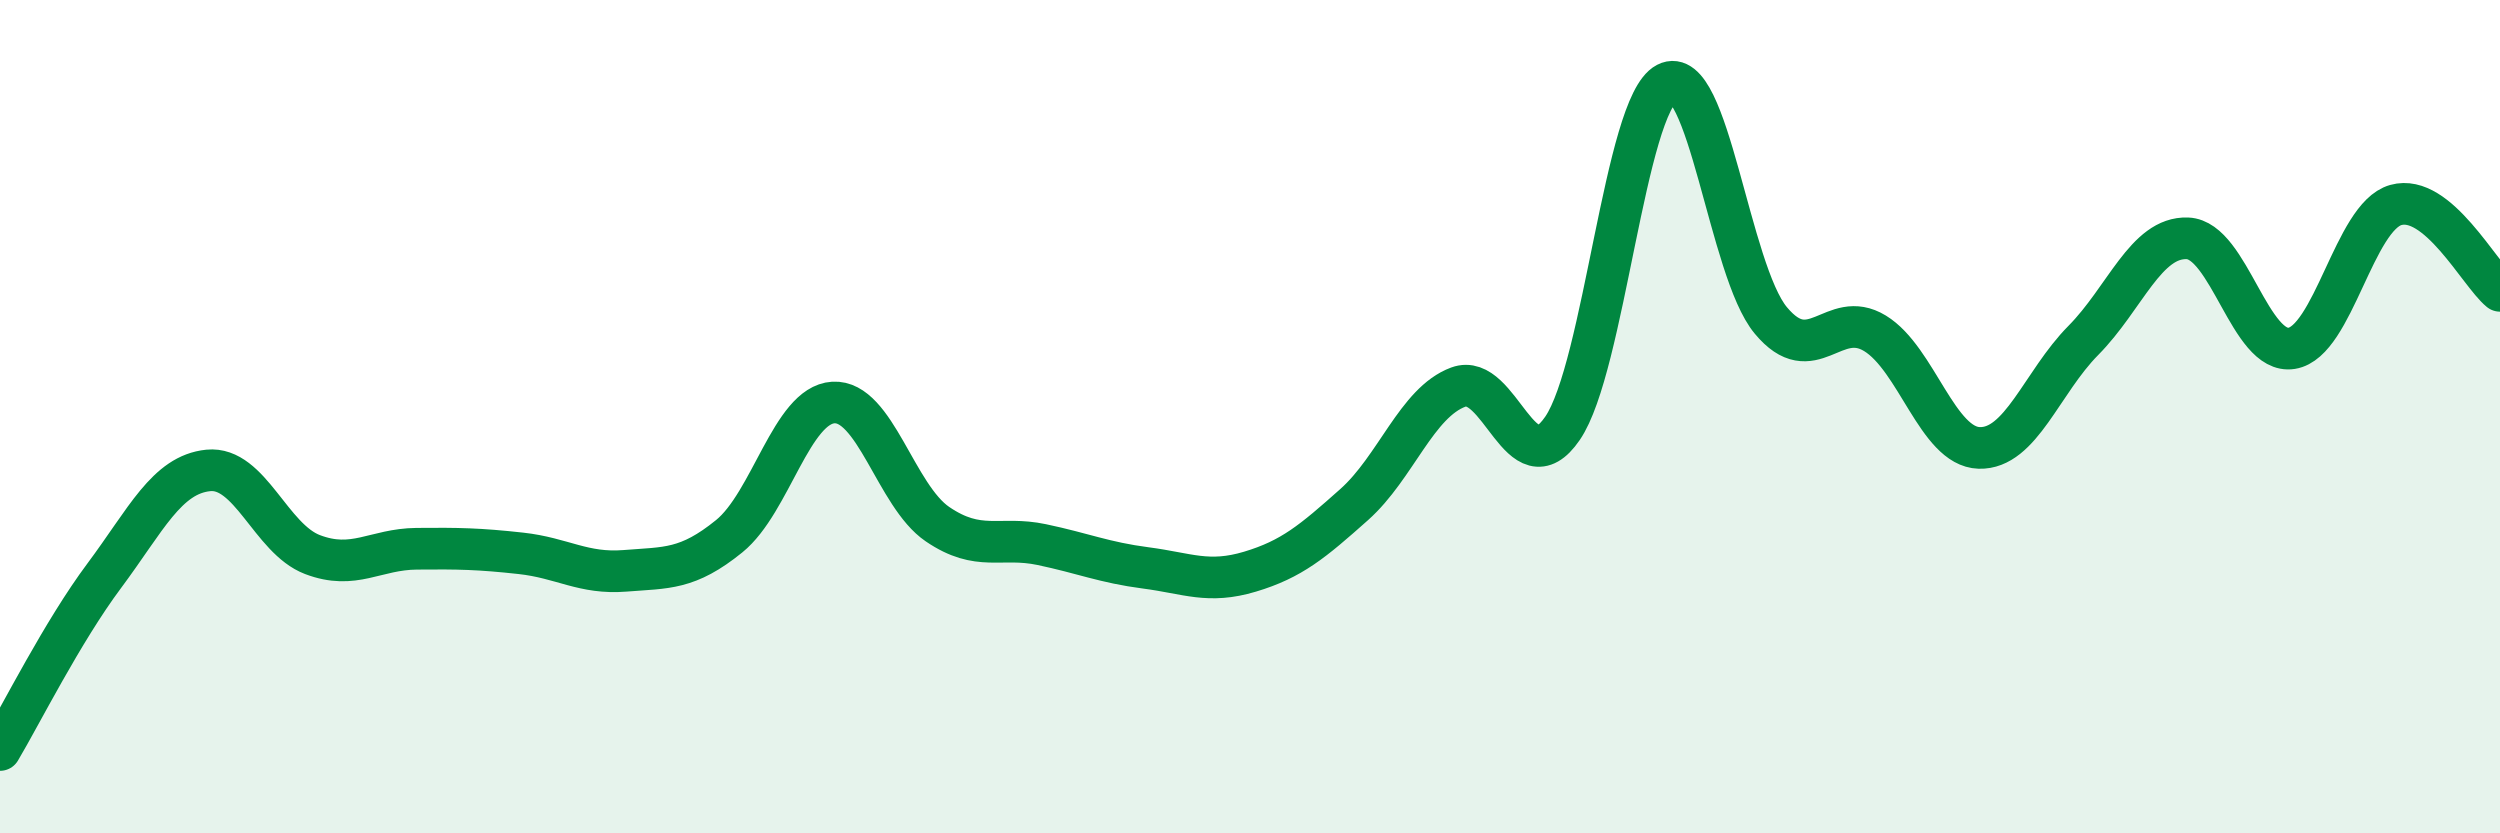 
    <svg width="60" height="20" viewBox="0 0 60 20" xmlns="http://www.w3.org/2000/svg">
      <path
        d="M 0,18 C 0.5,17.16 1.5,15.16 2.5,13.82 C 3.5,12.48 4,11.39 5,11.29 C 6,11.19 6.5,12.93 7.5,13.31 C 8.5,13.69 9,13.18 10,13.17 C 11,13.16 11.5,13.17 12.5,13.28 C 13.5,13.39 14,13.78 15,13.7 C 16,13.62 16.5,13.68 17.5,12.87 C 18.5,12.06 19,9.72 20,9.66 C 21,9.6 21.5,11.9 22.5,12.58 C 23.5,13.26 24,12.86 25,13.07 C 26,13.28 26.5,13.5 27.5,13.63 C 28.5,13.76 29,14.02 30,13.72 C 31,13.42 31.5,13 32.5,12.11 C 33.5,11.22 34,9.66 35,9.29 C 36,8.92 36.5,11.74 37.5,10.28 C 38.5,8.82 39,2.52 40,2 C 41,1.48 41.5,6.49 42.5,7.69 C 43.5,8.89 44,7.39 45,8 C 46,8.61 46.5,10.72 47.5,10.75 C 48.5,10.78 49,9.18 50,8.17 C 51,7.16 51.5,5.68 52.5,5.72 C 53.5,5.76 54,8.52 55,8.36 C 56,8.2 56.5,5.2 57.5,4.92 C 58.5,4.64 59.5,6.57 60,6.98L60 20L0 20Z"
        fill="#008740"
        opacity="0.1"
        stroke-linecap="round"
        stroke-linejoin="round"
      />
      <path
        d="M 0,18 C 0.5,17.16 1.5,15.16 2.5,13.82 C 3.5,12.48 4,11.39 5,11.29 C 6,11.19 6.5,12.93 7.5,13.31 C 8.5,13.69 9,13.18 10,13.17 C 11,13.16 11.5,13.17 12.5,13.28 C 13.5,13.39 14,13.78 15,13.7 C 16,13.62 16.5,13.68 17.5,12.87 C 18.5,12.06 19,9.72 20,9.66 C 21,9.6 21.5,11.9 22.5,12.58 C 23.5,13.26 24,12.86 25,13.07 C 26,13.28 26.5,13.5 27.5,13.63 C 28.5,13.76 29,14.02 30,13.72 C 31,13.42 31.5,13 32.5,12.11 C 33.5,11.22 34,9.66 35,9.29 C 36,8.92 36.5,11.74 37.5,10.28 C 38.5,8.82 39,2.52 40,2 C 41,1.48 41.5,6.49 42.5,7.69 C 43.5,8.89 44,7.39 45,8 C 46,8.61 46.5,10.72 47.5,10.75 C 48.5,10.78 49,9.18 50,8.17 C 51,7.16 51.5,5.68 52.5,5.72 C 53.5,5.76 54,8.52 55,8.36 C 56,8.2 56.5,5.2 57.5,4.92 C 58.5,4.64 59.5,6.57 60,6.98"
        stroke="#008740"
        stroke-width="1"
        fill="none"
        stroke-linecap="round"
        stroke-linejoin="round"
      />
    </svg>
  
